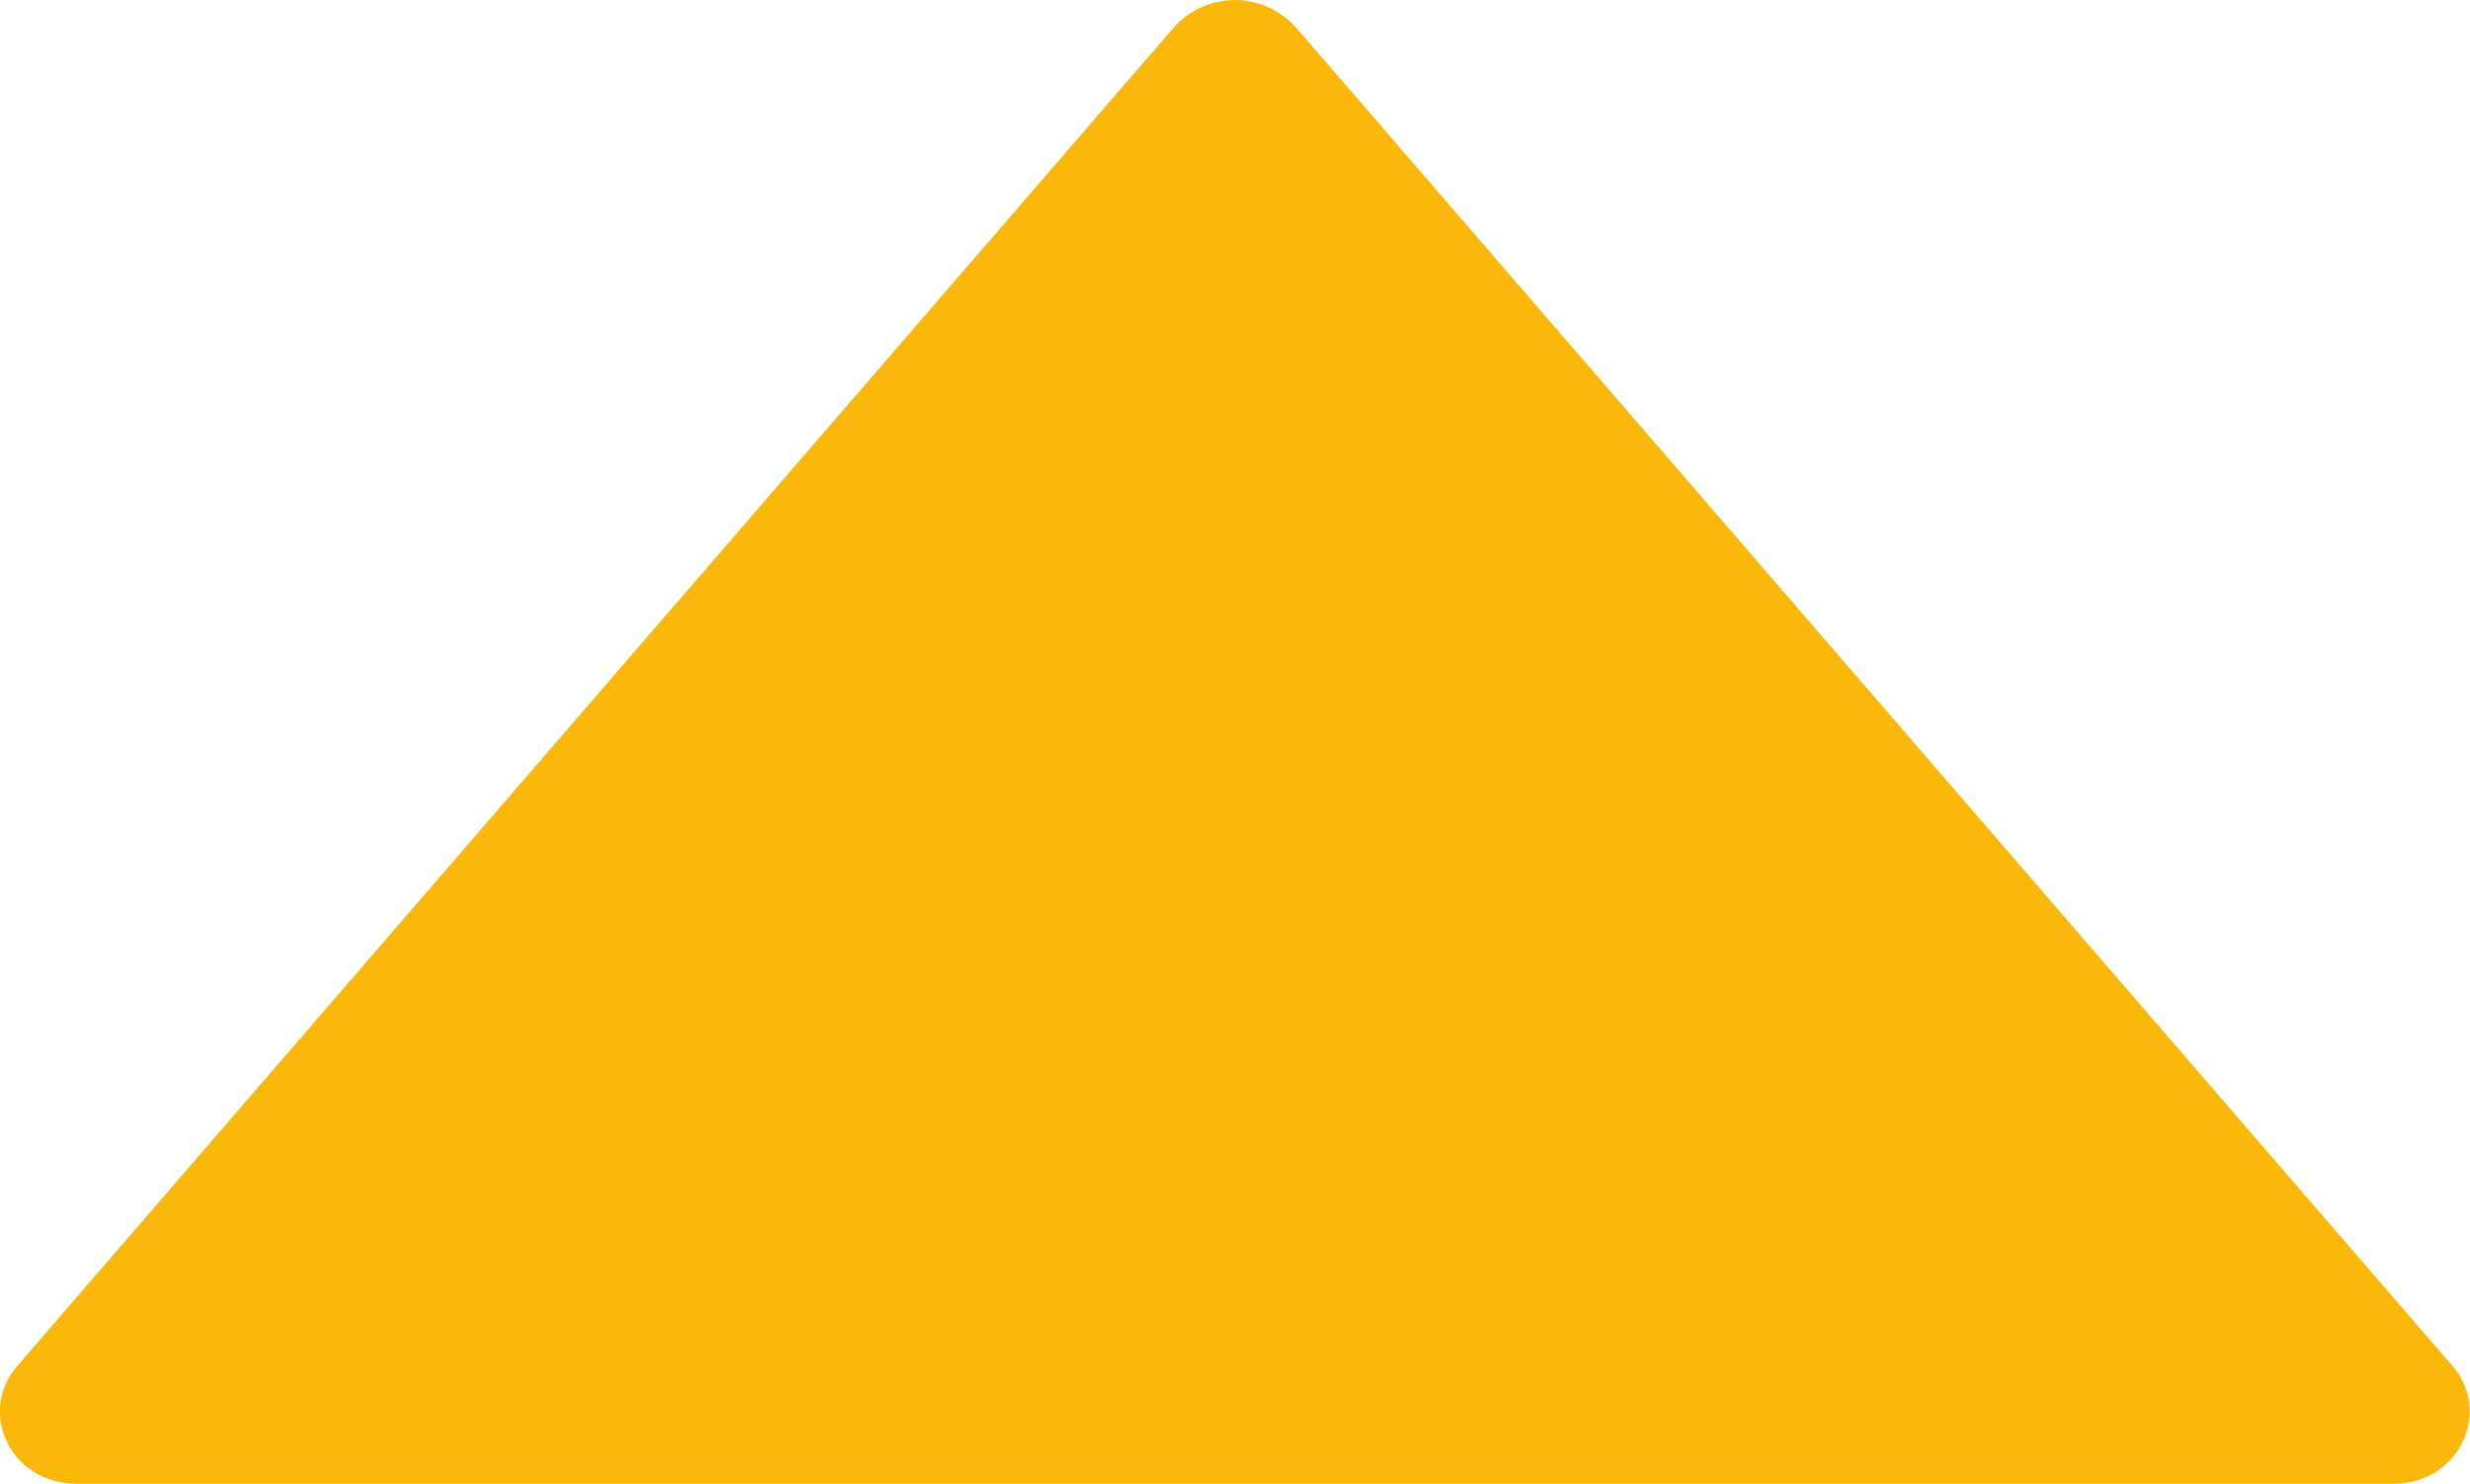 <svg xmlns="http://www.w3.org/2000/svg" xmlns:xlink="http://www.w3.org/1999/xlink" fill="none" version="1.1" width="9.988" height="6" viewBox="0 0 9.988 6"><g transform="matrix(-1,-5.2146120310681e-8,5.2146120310681e-8,-1,19.975,12)"><path d="M15.226,11.892L19.909,6.472C20.065,6.287,19.932,6,19.665,6L10.298,6C10.032,6,9.899,6.287,10.054,6.472L14.737,11.892C14.871,12.036,15.093,12.036,15.226,11.892Z" fill="#FAB90A" fill-opacity="1" style="mix-blend-mode:passthrough"/></g></svg>